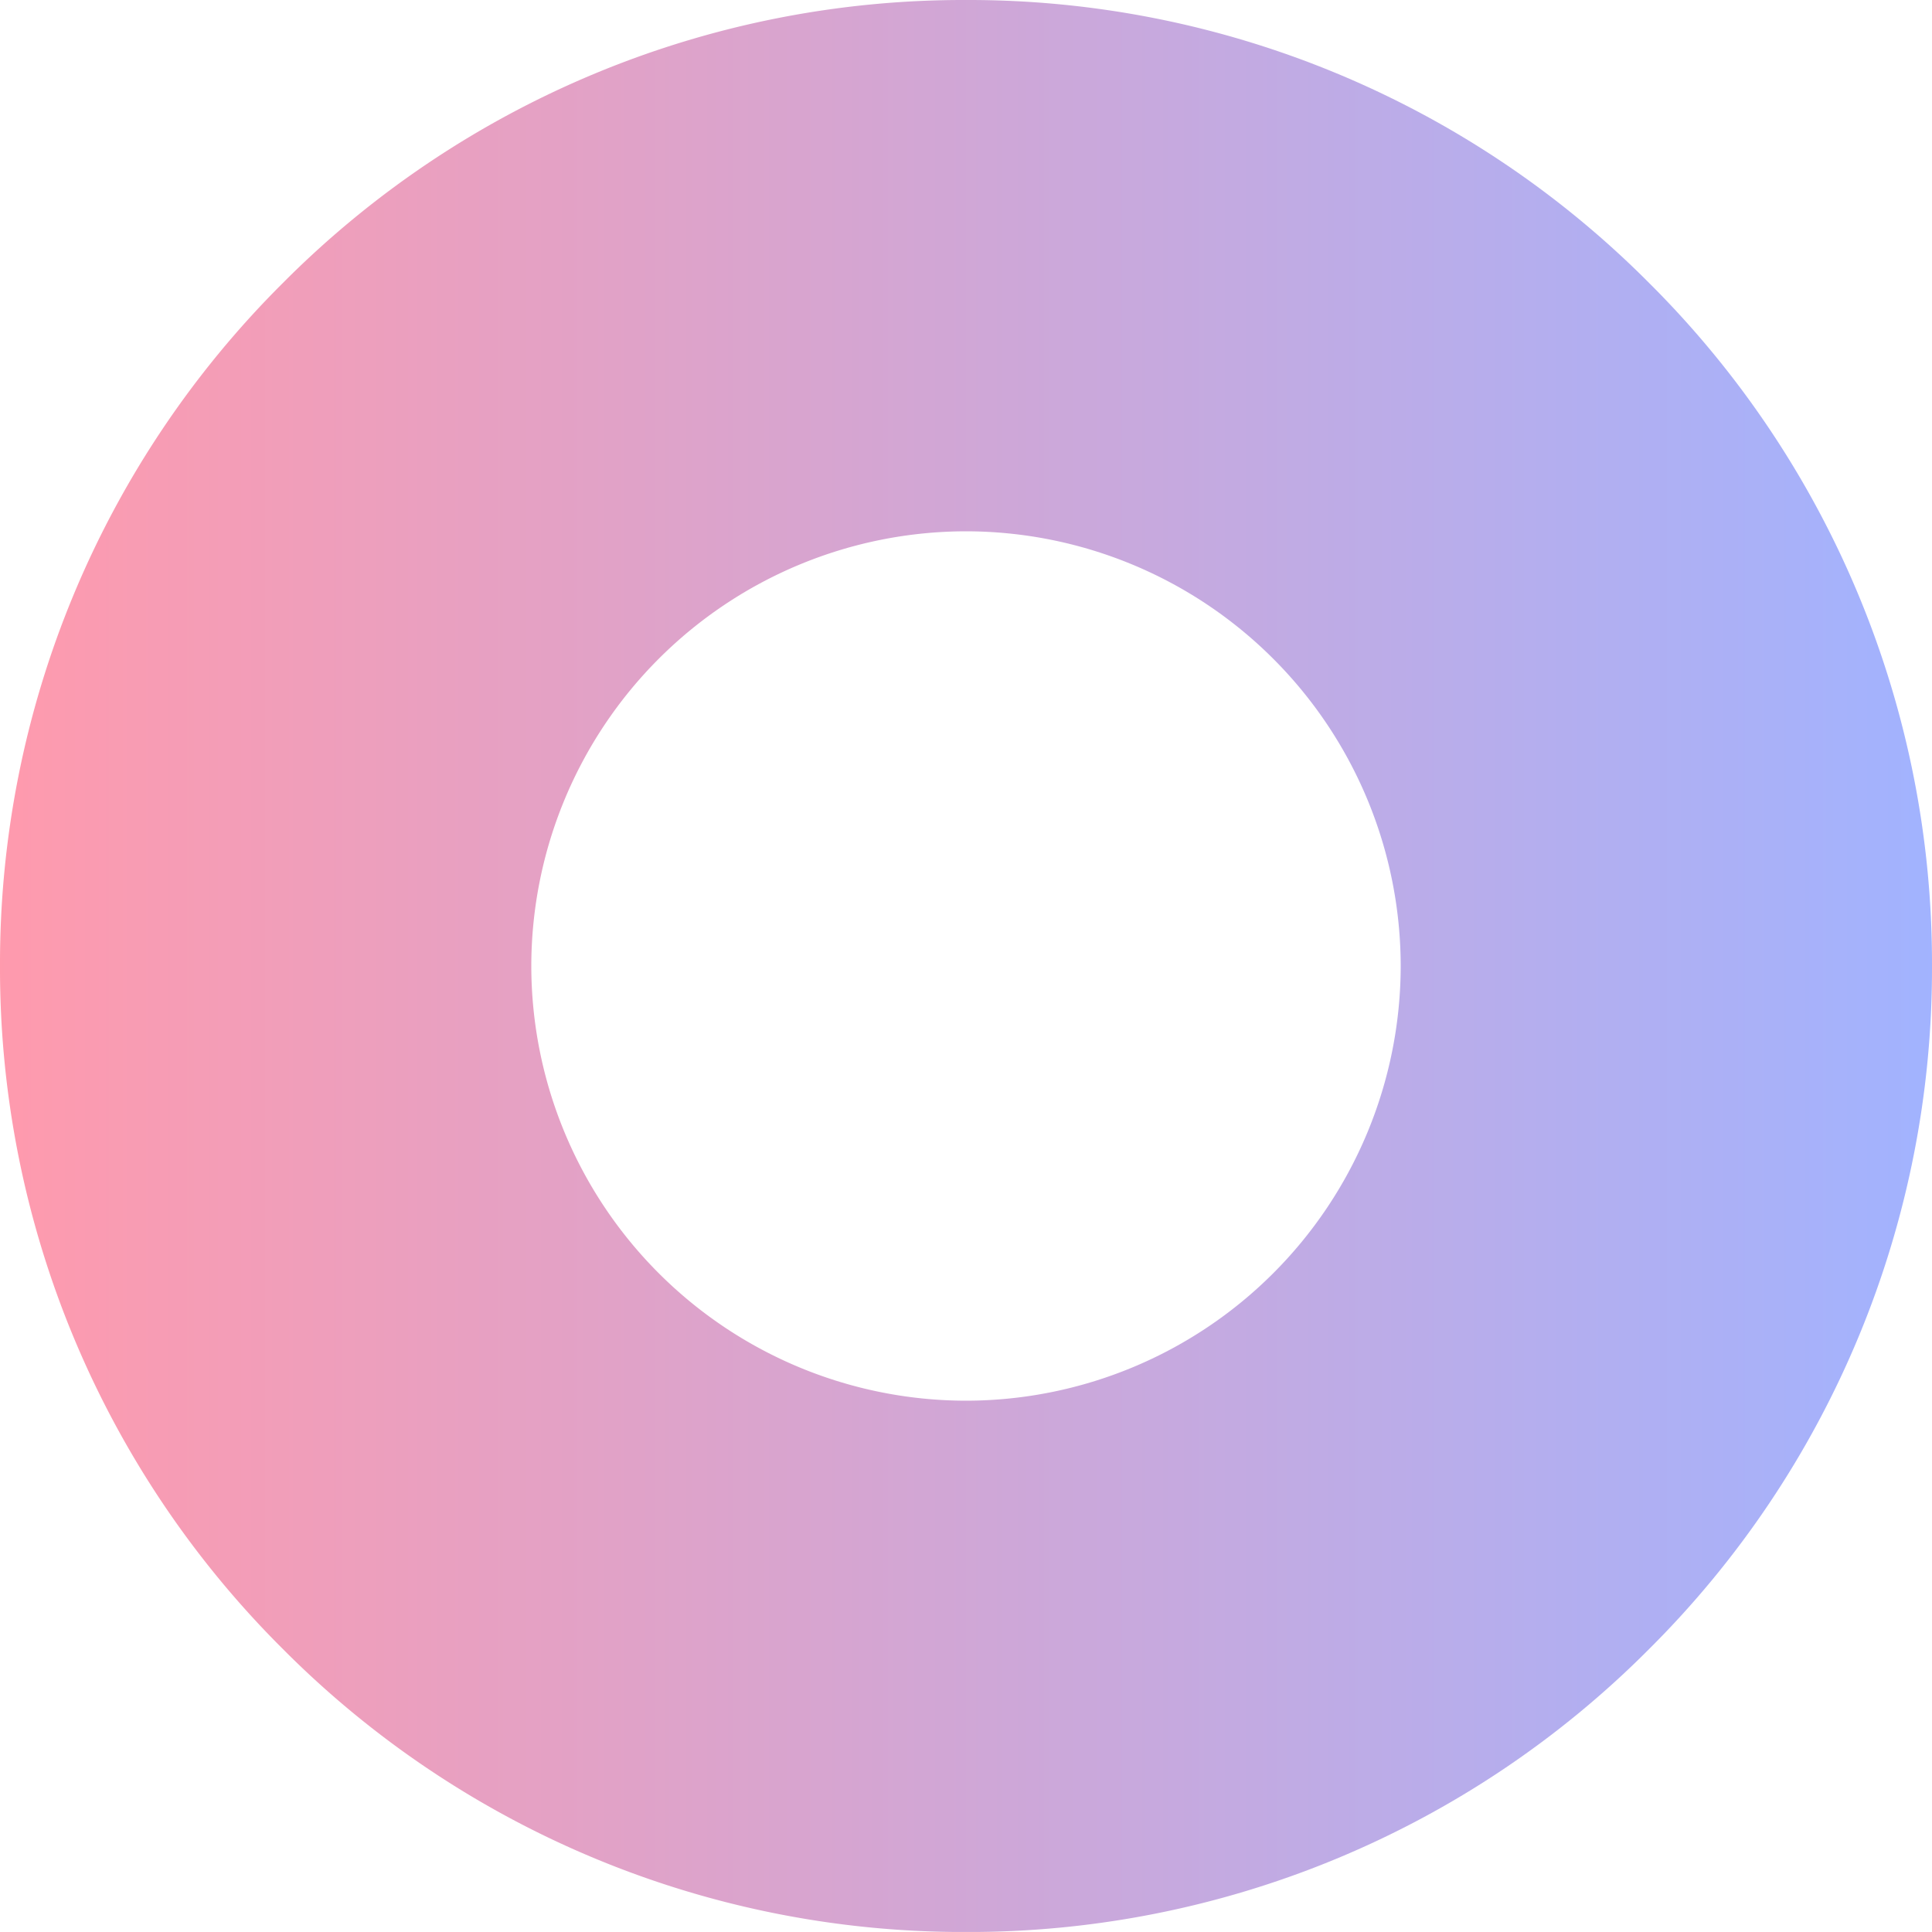 <svg xmlns="http://www.w3.org/2000/svg" xmlns:xlink="http://www.w3.org/1999/xlink" width="36" height="35.999" viewBox="0 0 36 35.999">
  <defs>
    <linearGradient id="linear-gradient" y1="0.5" x2="1" y2="0.5" gradientUnits="objectBoundingBox">
      <stop offset="0" stop-color="#ff9aad"/>
      <stop offset="1" stop-color="#a1b3ff"/>
    </linearGradient>
  </defs>
  <path id="ico-circle" d="M-1682,36a17.882,17.882,0,0,1-12.728-5.272A17.881,17.881,0,0,1-1700,18a17.881,17.881,0,0,1,5.272-12.728A17.882,17.882,0,0,1-1682,0a17.883,17.883,0,0,1,12.728,5.272A17.882,17.882,0,0,1-1664,18a17.882,17.882,0,0,1-5.272,12.728A17.883,17.883,0,0,1-1682,36Zm0-26.1a8.109,8.109,0,0,0-8.1,8.1,8.109,8.109,0,0,0,8.1,8.1,8.109,8.109,0,0,0,8.1-8.1A8.109,8.109,0,0,0-1682,9.9Z" transform="translate(1700)" fill="url(#linear-gradient)"/>
</svg>
